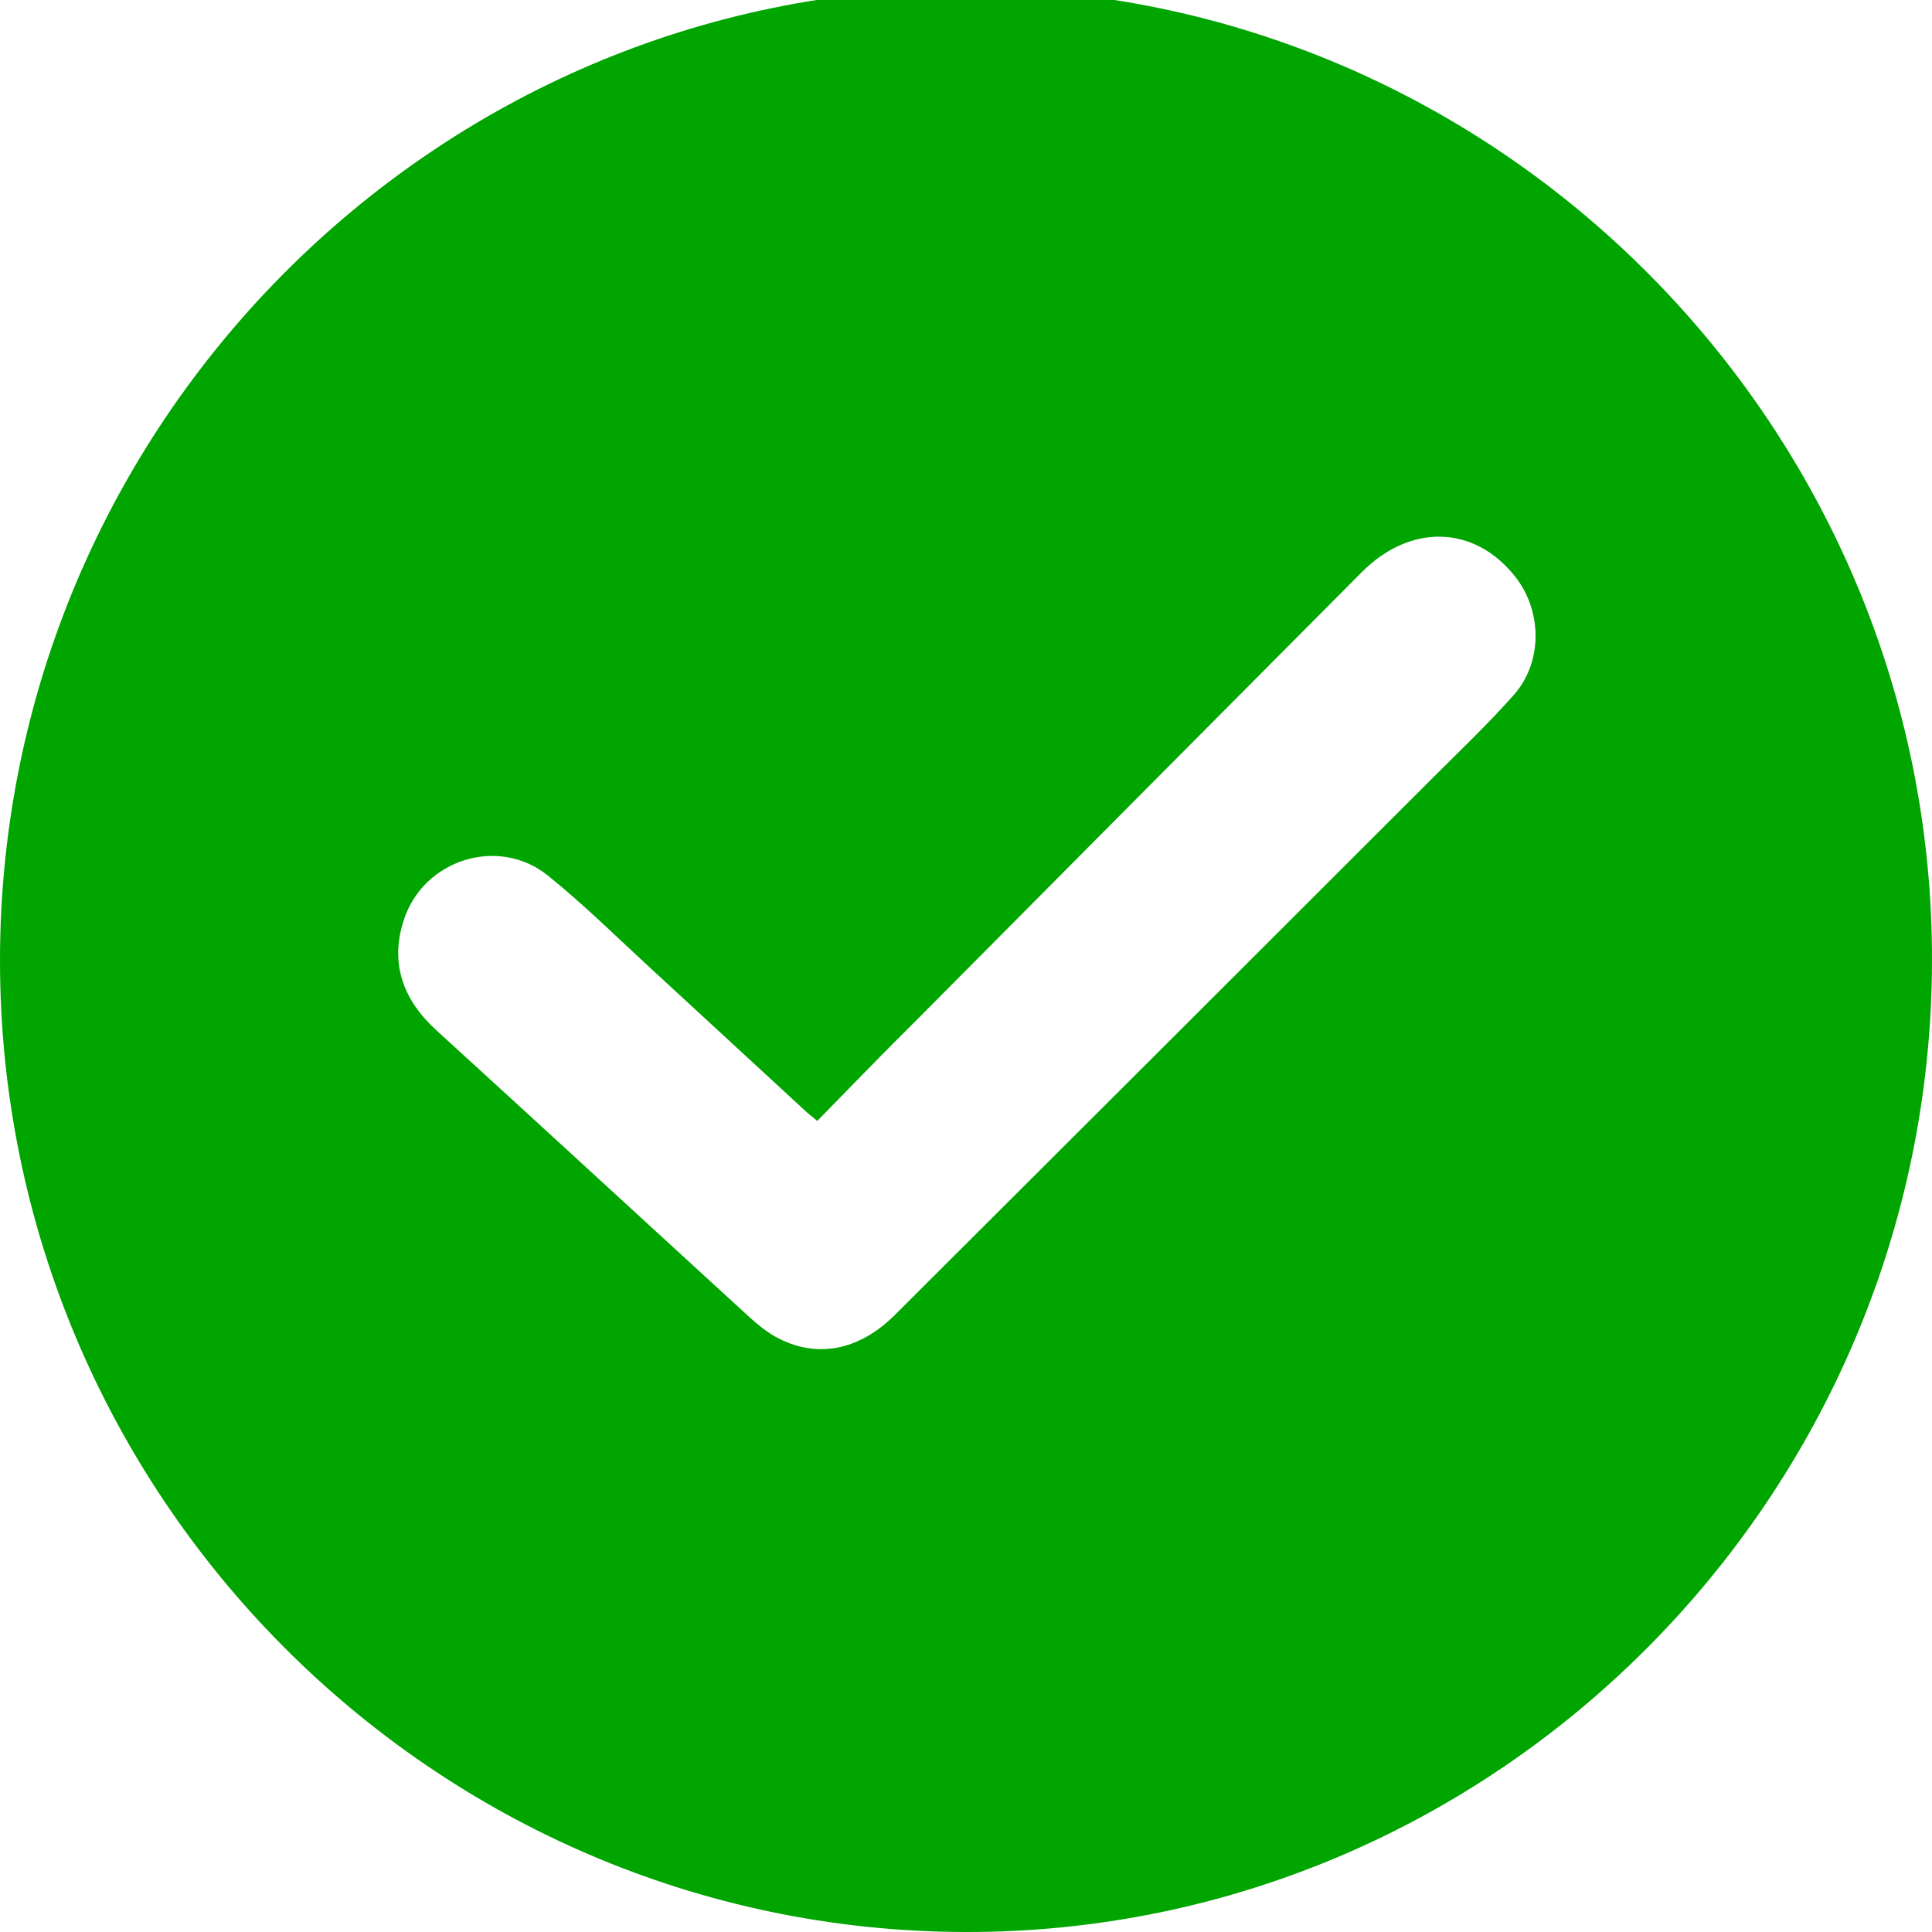 <?xml version="1.0" encoding="utf-8"?>
<!-- Generator: Adobe Illustrator 27.9.0, SVG Export Plug-In . SVG Version: 6.00 Build 0)  -->
<svg version="1.1" id="Layer_2" xmlns="http://www.w3.org/2000/svg" xmlns:xlink="http://www.w3.org/1999/xlink" x="0px" y="0px"
	 viewBox="0 0 500 500" style="enable-background:new 0 0 500 500;" xml:space="preserve">
<style type="text/css">
	.st0{fill:#00A500;}
</style>
<g id="gAr69D.tif">
	<g>
		<path class="st0" d="M0,248.4C0.1,109.9,112.6-3.2,250.2-3C388-2.8,500.3,110.5,500,248.8C499.7,387.4,387.1,500.4,249.6,500
			C111.9,499.6-0.1,386.7,0,248.4z M211.5,290.1c-1.5-1.3-2.5-2-3.3-2.8c-13.2-12.2-26.5-24.4-39.7-36.6
			c-8.8-8.1-17.4-16.6-26.7-24.1c-12.8-10.3-32.2-4.2-37.3,11.5c-3.7,11.3-0.1,20.8,8.5,28.6c27.1,24.7,54.1,49.6,81.1,74.3
			c2,1.8,4.2,3.6,6.5,4.9c10.4,5.8,21.5,3.8,30.9-5.5c46.3-46.2,92.6-92.4,138.8-138.6c7.3-7.3,14.8-14.4,21.6-22.1
			c7.4-8.5,7.2-21.7,0.2-30.5c-10.5-13.3-27.1-13.8-39.7-1.1c-38.2,38.4-76.4,76.8-114.6,115.3C229,272.1,220.4,281,211.5,290.1z"/>
	</g>
</g>
</svg>

